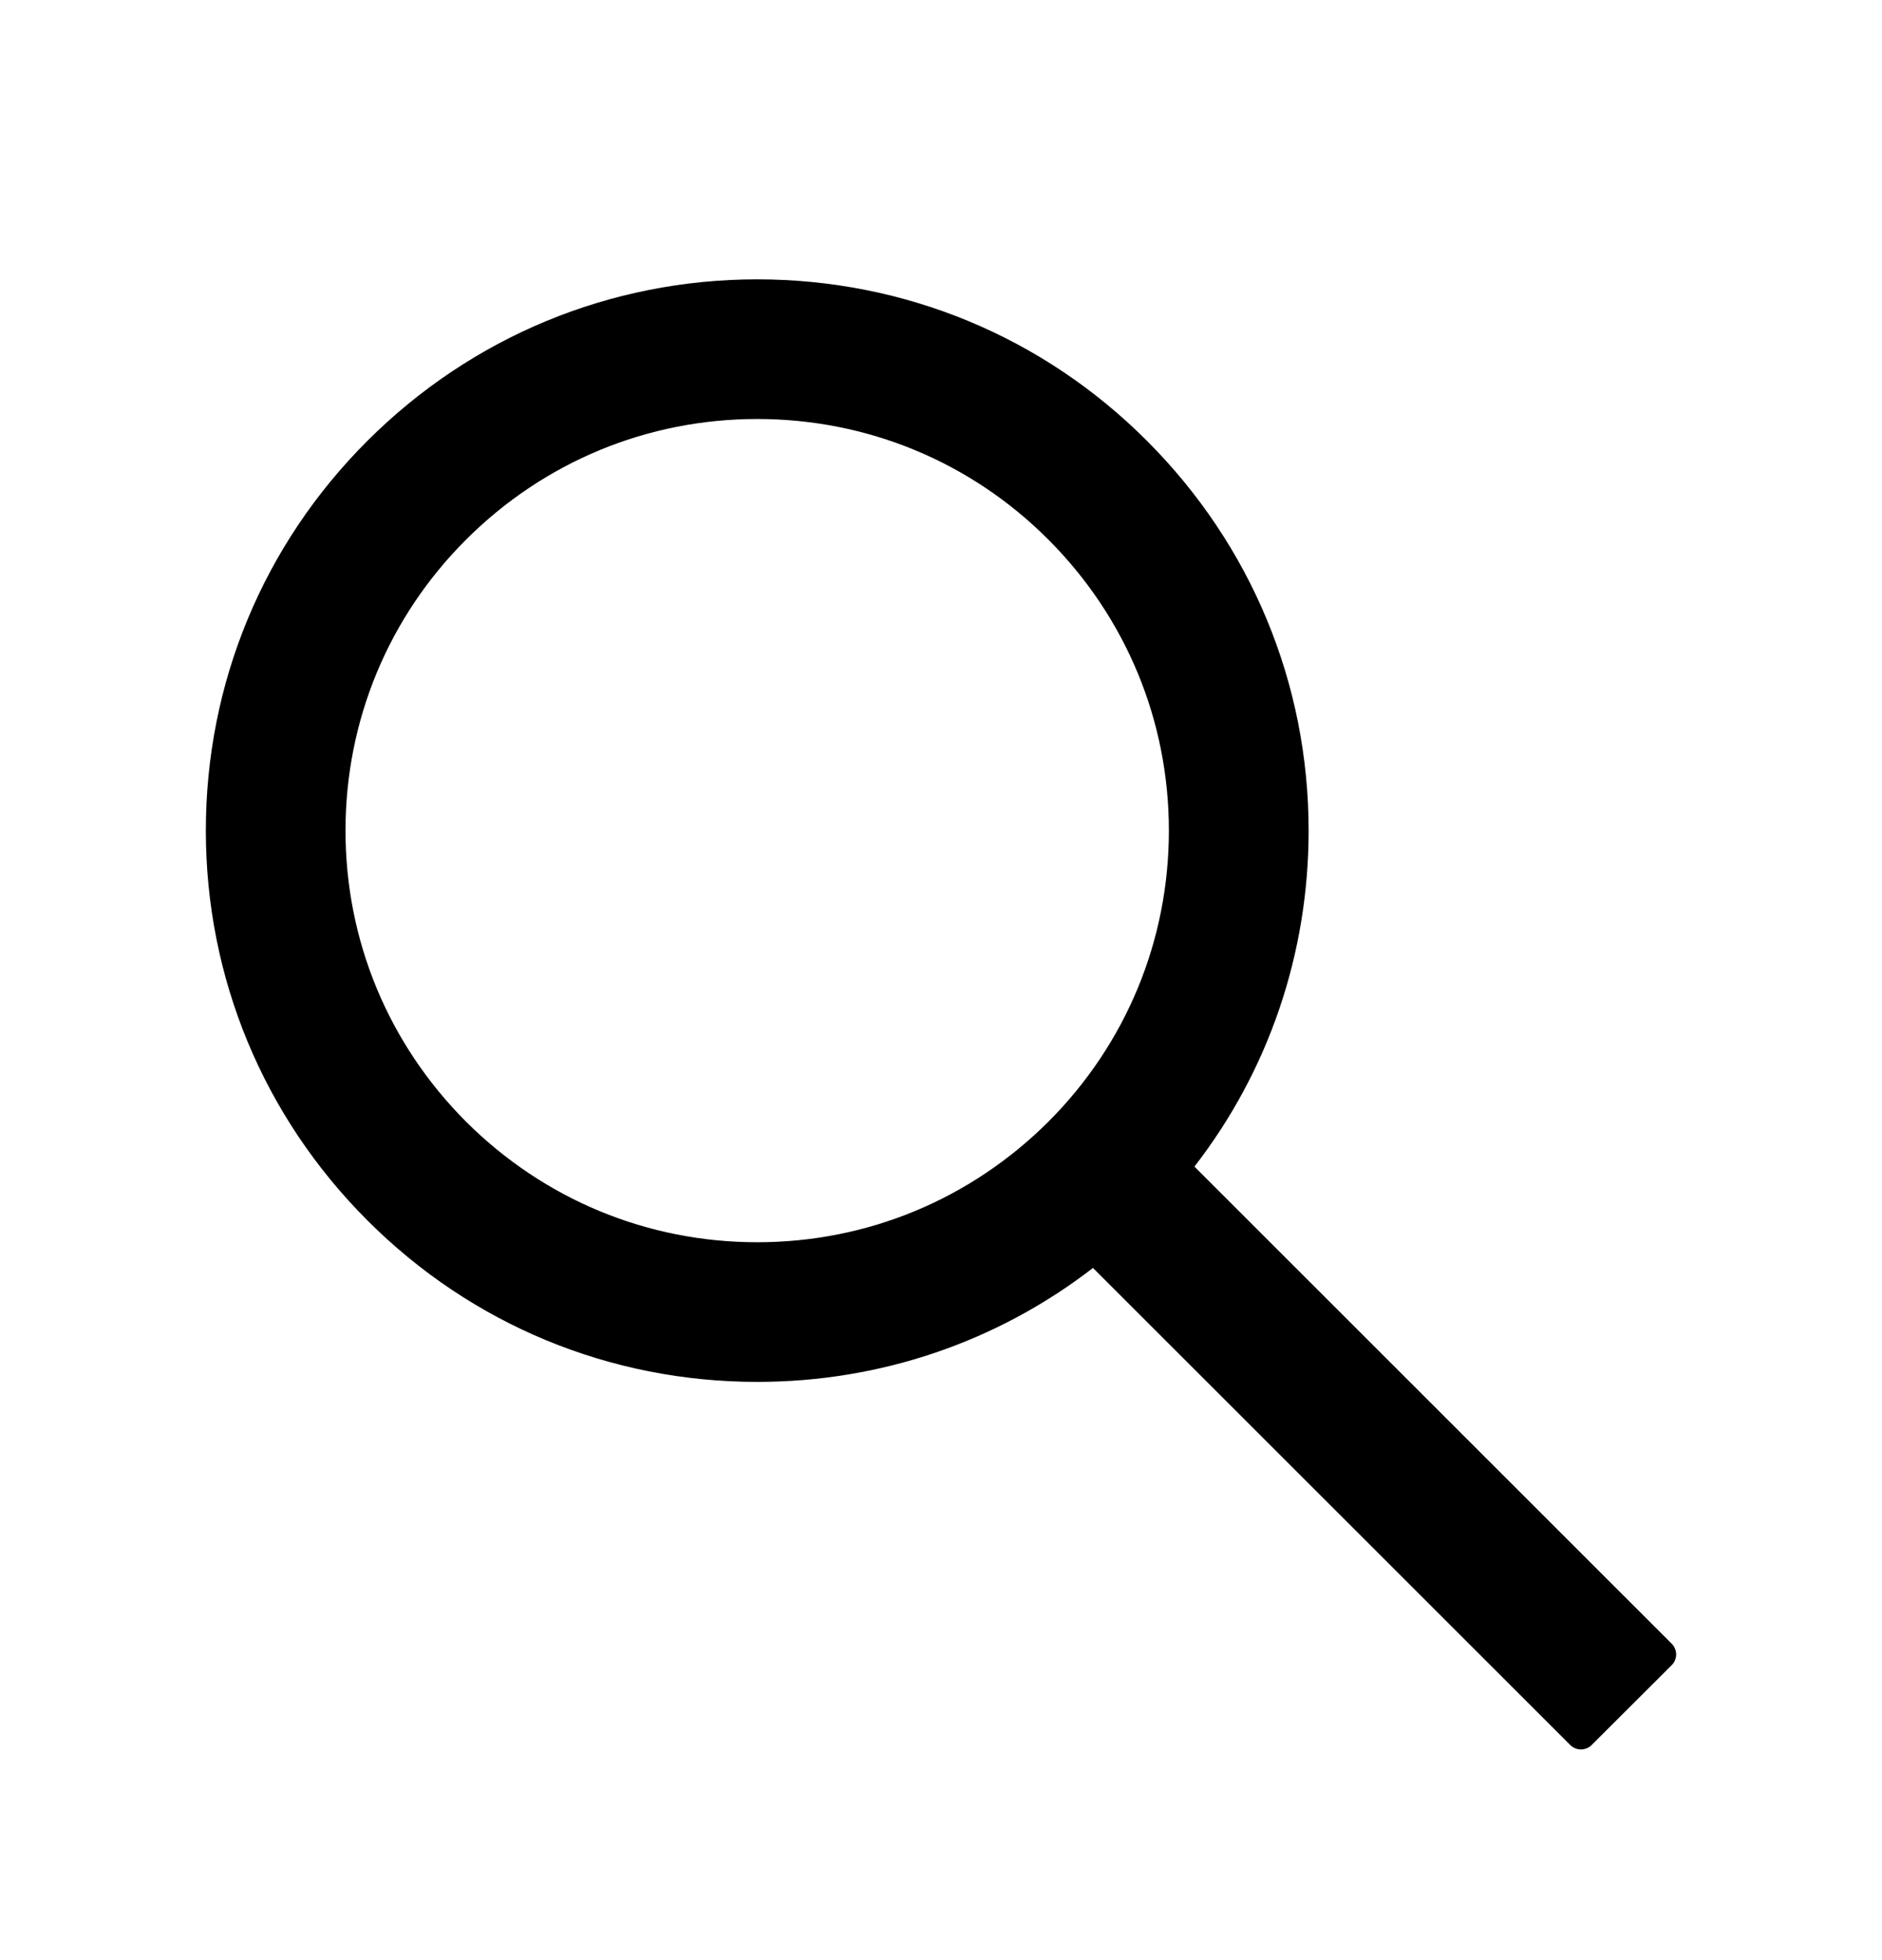 <svg width="24" height="25" viewBox="0 0 24 25" fill="none" xmlns="http://www.w3.org/2000/svg">
<path d="M21.319 20.965L15.232 14.879C16.177 13.658 16.688 12.165 16.688 10.594C16.688 8.715 15.954 6.952 14.627 5.623C13.301 4.294 11.534 3.563 9.656 3.563C7.779 3.563 6.012 4.297 4.685 5.623C3.356 6.95 2.625 8.715 2.625 10.594C2.625 12.472 3.359 14.239 4.685 15.565C6.012 16.894 7.777 17.625 9.656 17.625C11.227 17.625 12.717 17.115 13.938 16.172L20.025 22.257C20.043 22.275 20.064 22.289 20.087 22.298C20.111 22.308 20.136 22.313 20.161 22.313C20.186 22.313 20.211 22.308 20.235 22.298C20.258 22.289 20.279 22.275 20.297 22.257L21.319 21.237C21.337 21.219 21.351 21.198 21.36 21.175C21.37 21.151 21.375 21.127 21.375 21.101C21.375 21.076 21.37 21.051 21.36 21.028C21.351 21.004 21.337 20.983 21.319 20.965ZM13.369 14.307C12.375 15.298 11.058 15.844 9.656 15.844C8.255 15.844 6.938 15.298 5.944 14.307C4.952 13.313 4.406 11.996 4.406 10.594C4.406 9.193 4.952 7.873 5.944 6.882C6.938 5.89 8.255 5.344 9.656 5.344C11.058 5.344 12.377 5.888 13.369 6.882C14.36 7.875 14.906 9.193 14.906 10.594C14.906 11.996 14.36 13.315 13.369 14.307Z" fill="black"/>
</svg>
